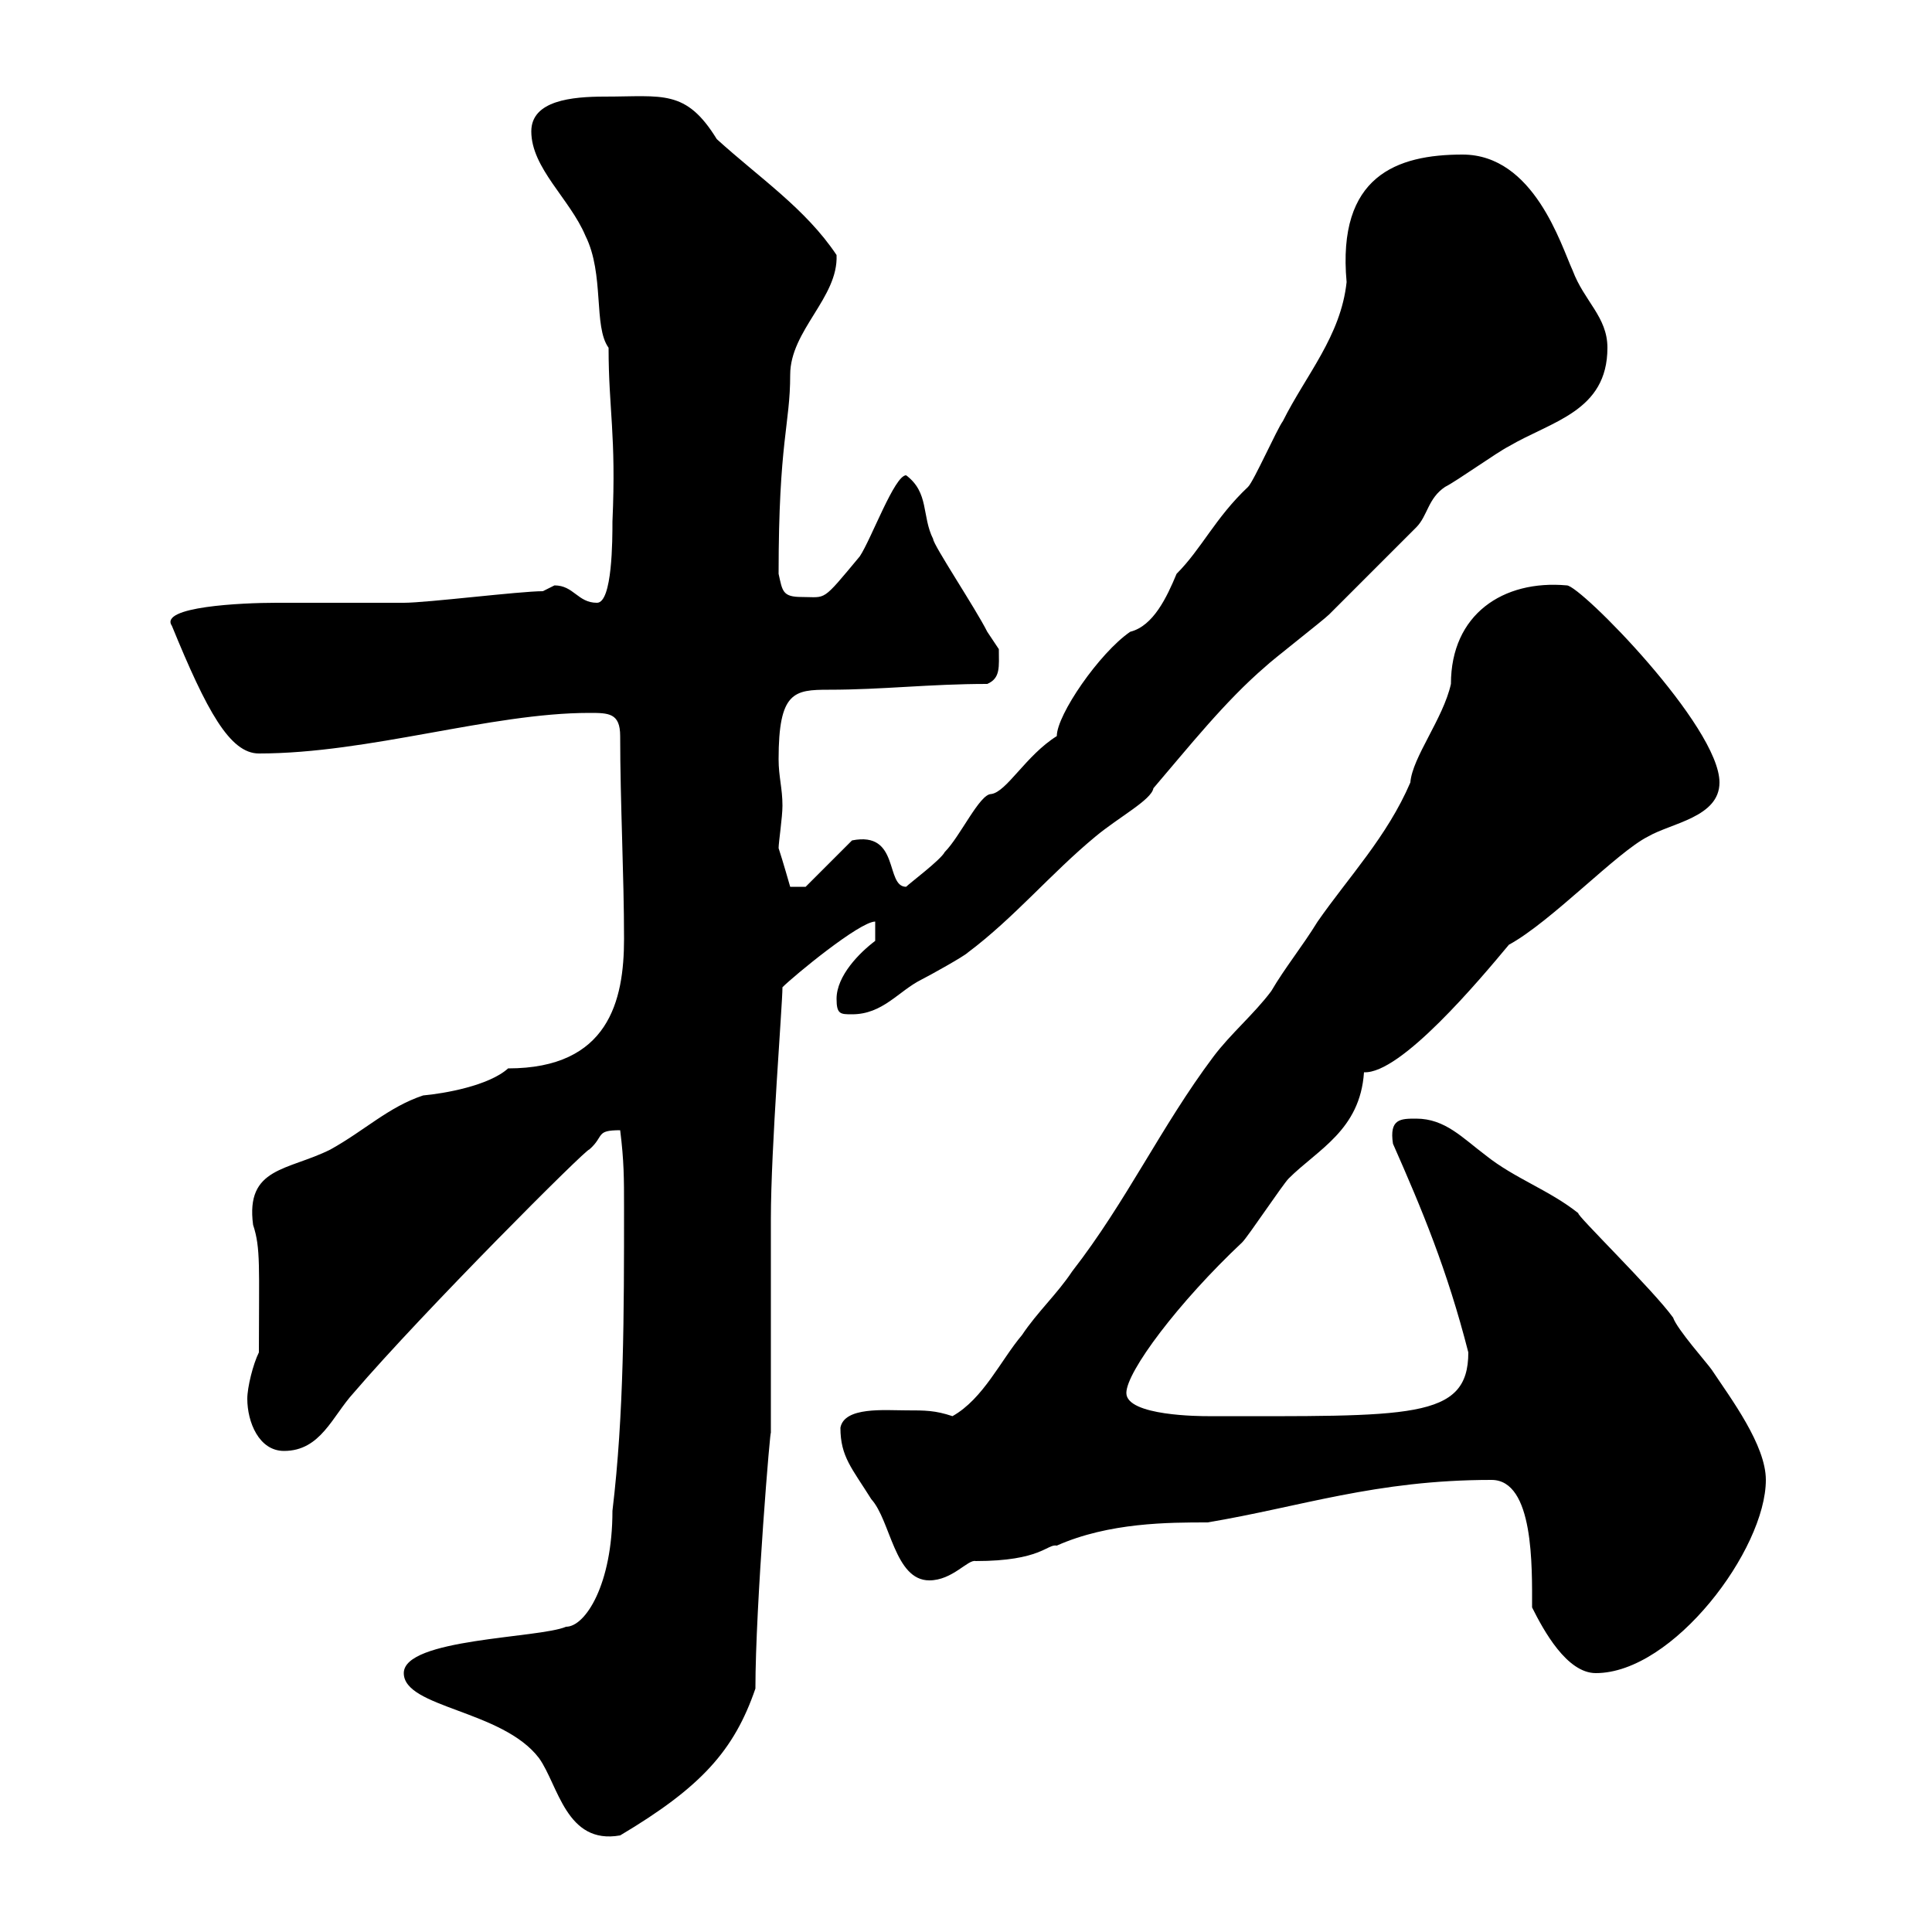 <svg xmlns="http://www.w3.org/2000/svg" xmlns:xlink="http://www.w3.org/1999/xlink" width="300" height="300"><path d="M62.70 259.80C62.70 265.20 78 265.50 83.70 273C86.70 277.20 87.90 286.50 96.30 285C108.90 277.50 114 271.80 117.30 262.20C117.30 249.30 119.70 220.50 119.70 222.60L119.70 189.30C119.70 178.20 121.50 156 121.50 153.30C123.30 151.50 133.50 143.10 135.90 143.10L135.90 146.10C133.50 147.90 129.90 151.50 129.90 155.10C129.90 157.50 130.50 157.50 132.30 157.50C137.10 157.50 139.50 153.90 143.10 152.10C144.30 151.50 149.70 148.50 150.30 147.90C157.50 142.50 163.20 135.60 170.10 129.90C173.70 126.90 178.80 124.20 179.10 122.40C184.50 116.10 190.20 108.90 196.50 103.50C197.40 102.60 205.50 96.30 206.40 95.40C208.20 93.60 217.20 84.60 219.90 81.90C221.70 80.10 221.70 77.40 224.40 75.60C226.20 74.70 232.50 70.20 234.30 69.30C240.90 65.40 249.60 63.90 249.60 54C249.60 49.20 246 46.80 244.20 42C242.40 38.10 238.20 24 227.10 24C216.90 24 207.60 27.30 209.10 43.80C208.20 52.20 202.80 58.20 199.20 65.40C198.30 66.60 194.70 74.70 193.80 75.60C188.70 80.40 186.60 85.20 182.70 89.10C181.20 92.70 179.10 97.20 175.50 98.10C170.70 101.40 164.10 111 164.10 114.30C159.30 117.30 156.30 123 153.90 123.30C152.10 123.30 149.10 129.90 146.70 132.30C146.10 133.50 141.30 137.10 140.70 137.70C137.40 137.70 139.80 129 132.30 130.50L125.10 137.70L122.70 137.70C122.70 137.70 121.50 133.50 120.90 131.70C120.90 130.80 121.50 126.90 121.50 125.10C121.50 122.40 120.90 120.60 120.90 117.90C120.90 107.40 123.30 107.10 128.70 107.10C137.10 107.10 144.30 106.20 153.30 106.20C155.40 105.30 155.10 103.50 155.10 100.80C155.10 100.80 153.30 98.10 153.30 98.10C151.50 94.50 144.90 84.60 144.90 83.70C143.10 80.10 144.30 76.50 140.70 73.80C138.90 73.80 135.30 83.70 133.50 86.40C127.50 93.60 128.40 92.70 124.50 92.70C121.50 92.70 121.50 91.80 120.90 89.10C120.90 68.40 122.70 66 122.70 58.20C122.70 51.30 130.20 46.20 129.90 39.60C125.10 32.40 117.90 27.60 111.30 21.60C106.50 13.80 102.90 15 93.90 15C88.80 15 82.50 15.60 82.50 20.40C82.50 26.10 88.50 30.90 90.90 36.60C93.90 42.60 92.10 50.70 94.50 54C94.50 63.60 95.70 67.50 95.10 81C95.10 83.70 95.10 93.60 92.70 93.60C89.70 93.60 89.10 90.90 86.10 90.90C86.10 90.90 84.30 91.80 84.30 91.80C80.70 91.80 66.30 93.60 62.70 93.60C60.90 93.60 44.70 93.60 42.90 93.60C37.50 93.60 24.60 94.20 26.70 97.20C32.10 110.40 35.70 117 40.20 117C57.30 117 76.20 110.70 91.50 110.70C94.50 110.70 96.30 110.70 96.30 114.30C96.30 124.50 96.90 135.90 96.90 145.80C96.90 155.40 94.50 165.90 78.90 165.90C75.90 168.60 69 169.80 65.70 170.10C60.30 171.90 56.70 175.50 51.30 178.50C44.70 181.80 38.10 181.20 39.30 190.20C40.50 193.80 40.20 196.80 40.20 210C39.30 211.80 38.40 215.40 38.40 217.20C38.40 220.80 40.20 225.30 44.10 225.30C49.80 225.30 51.60 219.90 54.90 216.30C65.70 203.70 91.20 178.20 91.50 178.50C93.90 176.40 92.40 175.50 96.30 175.50C96.90 180.30 96.90 183 96.90 187.50C96.90 204 96.90 219.60 95.10 234.60C95.10 246 90.90 252.60 87.90 252.60C83.70 254.40 62.70 254.40 62.70 259.80ZM237.90 249.60C239.70 253.20 243.30 259.80 247.80 259.80C259.80 259.80 274.20 240.60 274.20 229.80C274.20 224.40 268.80 217.20 265.80 212.70C265.20 211.80 260.40 206.40 259.80 204.60C256.80 200.40 244.50 188.40 245.10 188.40C240.60 184.80 235.20 183 230.70 179.40C227.10 176.70 224.40 173.70 219.90 173.70C217.50 173.70 215.70 173.70 216.30 177.60C220.80 187.80 224.70 197.10 228 210C228 220.50 219 219.90 187.50 219.90C186.60 219.90 174.90 219.90 174.90 216.30C174.90 213 183 202.20 192.90 192.90C193.80 192 199.20 183.90 200.10 183C204.60 178.50 211.20 175.50 211.80 166.50C217.50 166.80 229.80 152.10 234.30 146.70C240.90 143.10 251.10 132.30 255.90 129.90C259.50 127.80 267 126.90 267 121.50C267 112.80 245.40 90.90 243.30 90.90C233.40 90 225.30 95.40 225.30 106.20C224.10 111.60 219.30 117.60 219 121.50C215.40 129.90 209.40 136.20 204.60 143.10C202.20 147 199.50 150.30 197.40 153.90C194.70 157.50 191.10 160.50 188.40 164.10C180.30 174.90 174.90 186.60 166.50 197.40C164.10 201 161.10 203.70 158.70 207.30C155.40 211.20 152.70 217.20 147.90 219.90C145.20 219 143.70 219 140.70 219C137.40 219 131.10 218.40 130.50 221.70C130.50 226.20 132.30 228 135.30 232.80C138.30 236.10 138.90 245.40 144.30 245.40C147.90 245.40 150.30 242.10 151.50 242.40C161.70 242.40 162.60 239.70 164.10 240C172.20 236.40 181.50 236.40 187.50 236.40C201.90 234 213.60 229.80 231.60 229.80C238.20 229.80 237.90 243.30 237.90 249.60Z"/></svg>